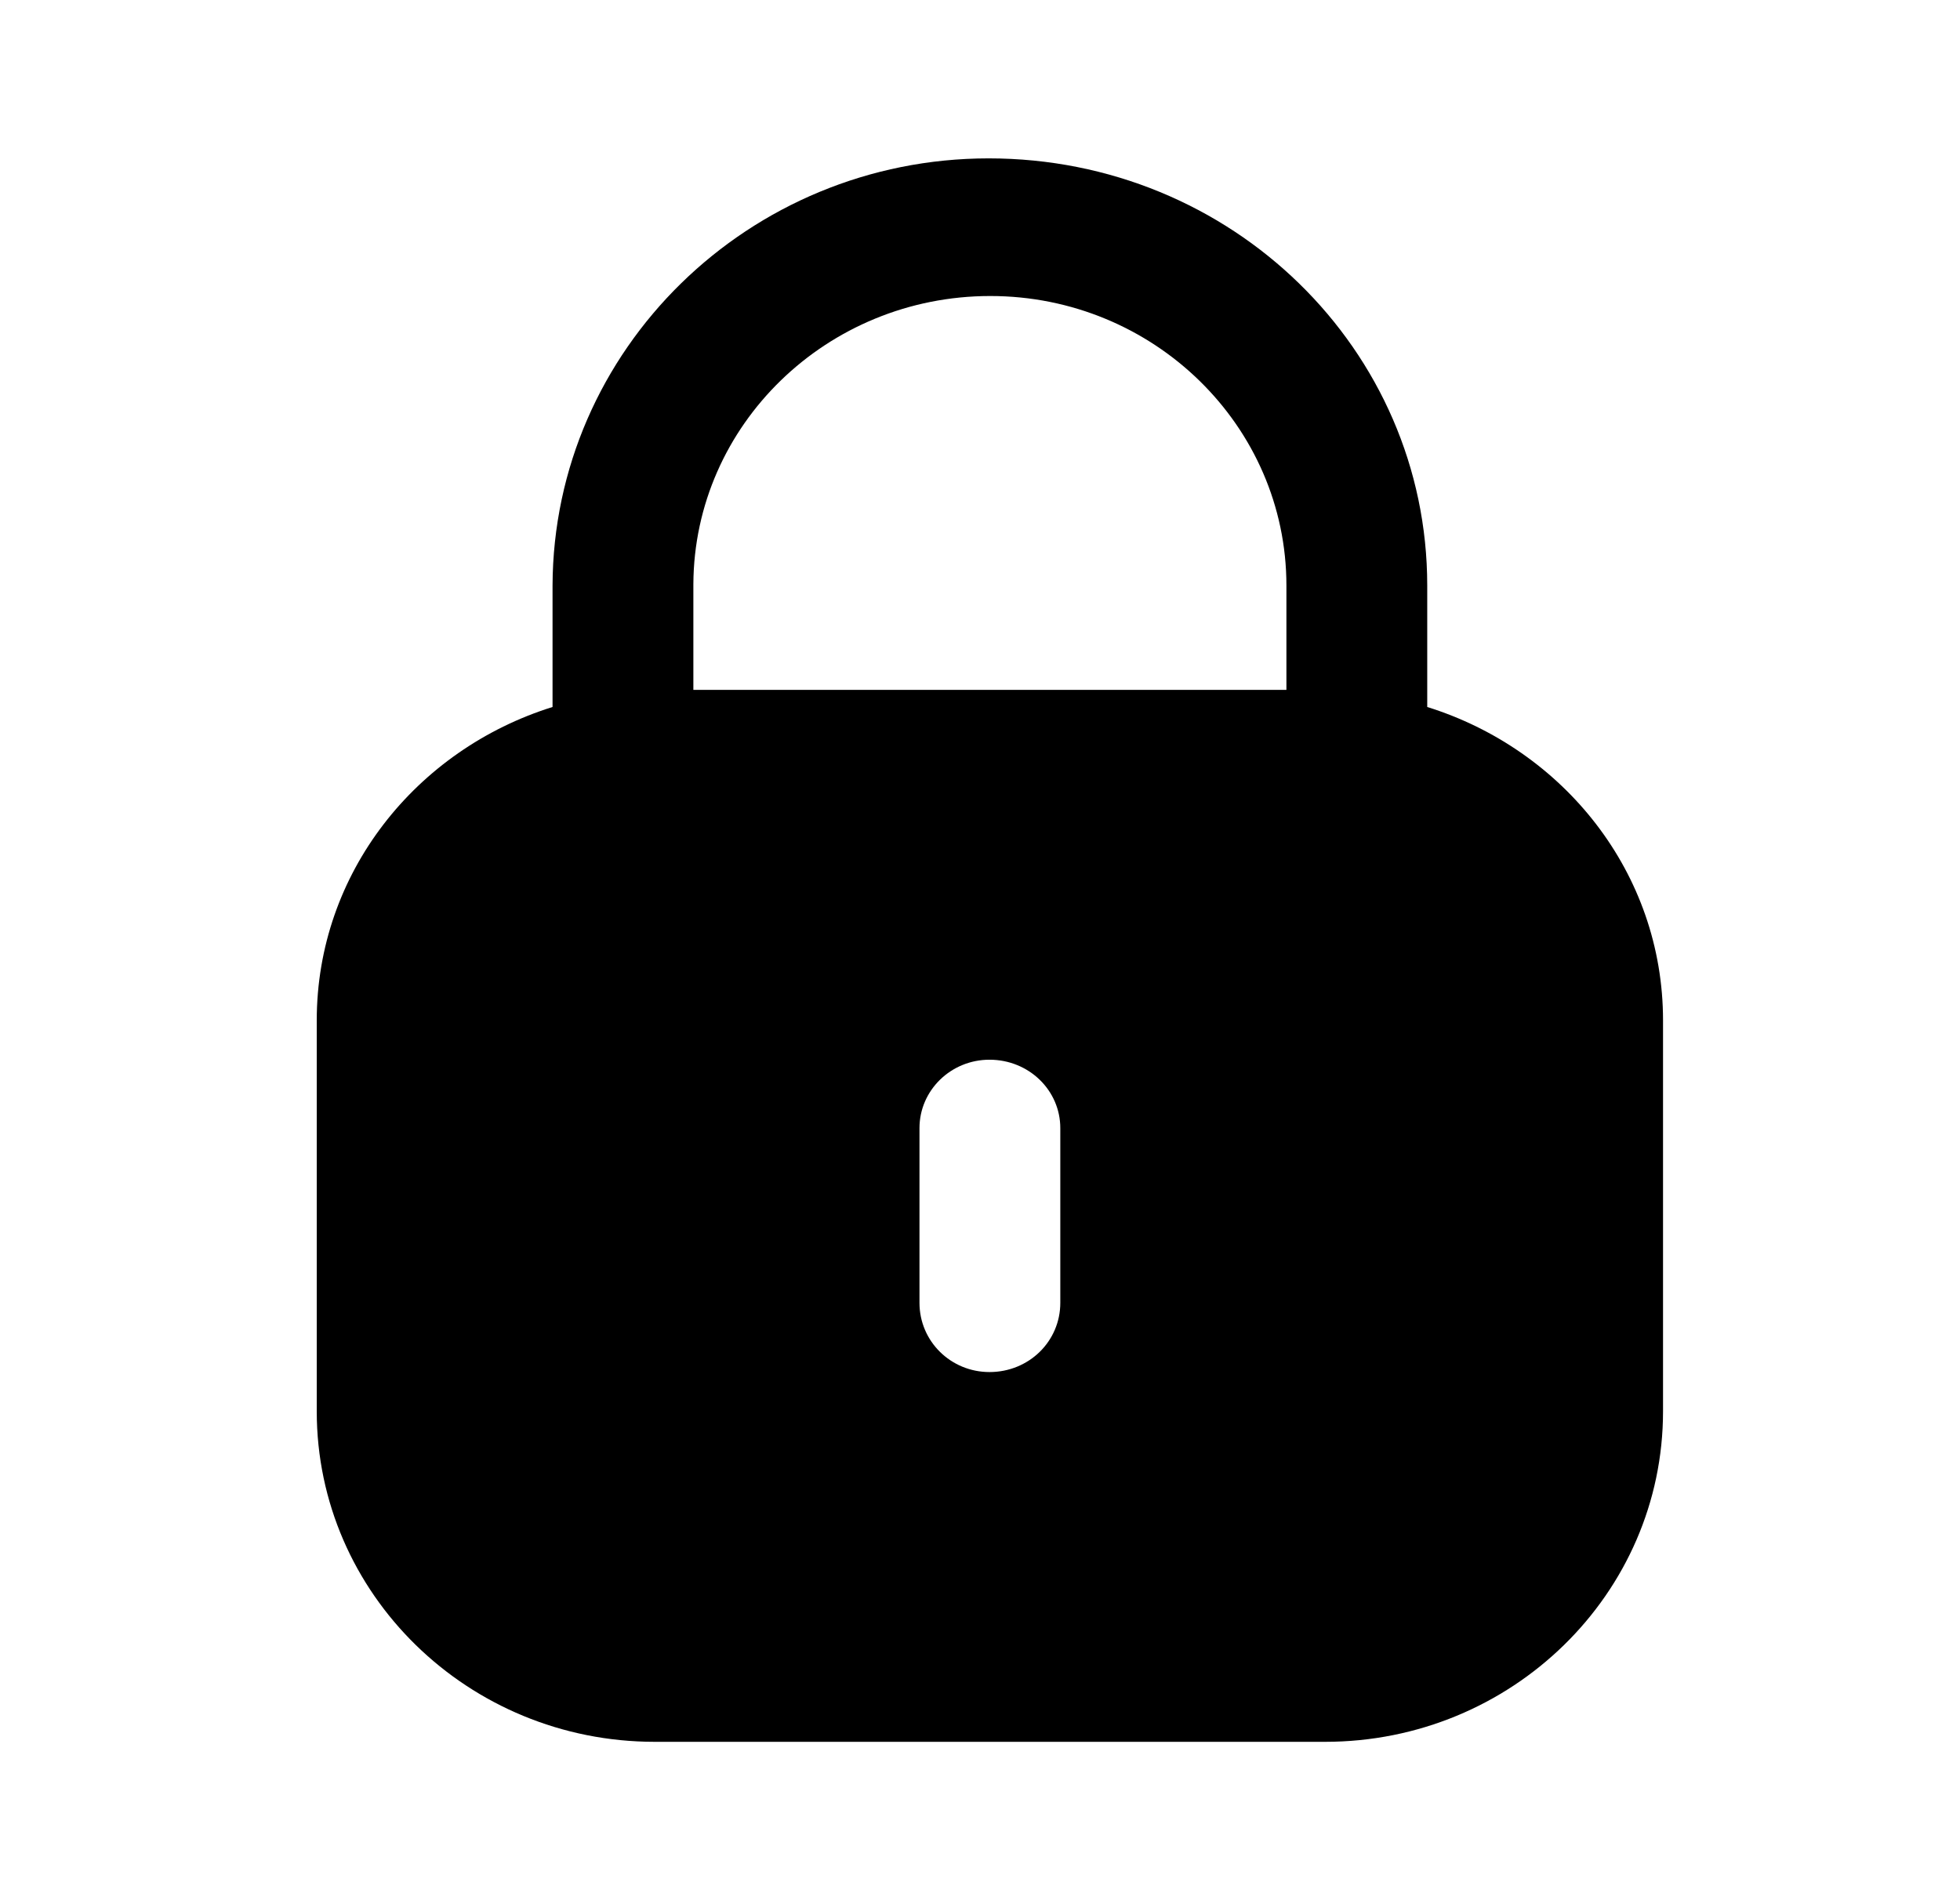 <svg width="33" height="32" viewBox="0 0 33 32" fill="none" xmlns="http://www.w3.org/2000/svg"><g id="Lock 1"><g id="Iconly/Bold/Lock"><g id="Lock"><path id="Vector" d="M16.646 2.667C20.738 2.667 24.03 5.886 24.03 9.861V11.906C26.327 12.623 28 14.701 28 17.184V23.767C28 26.841 25.451 29.333 22.31 29.333H11.025C7.882 29.333 5.333 26.841 5.333 23.767V17.184C5.333 14.701 7.008 12.623 9.303 11.906V9.861C9.317 5.886 12.609 2.667 16.646 2.667ZM16.66 17.846C16.009 17.846 15.481 18.362 15.481 18.998V21.94C15.481 22.589 16.009 23.106 16.66 23.106C17.324 23.106 17.852 22.589 17.852 21.94V18.998C17.852 18.362 17.324 17.846 16.66 17.846ZM16.673 4.985C13.923 4.985 11.688 7.158 11.674 9.835V11.618H21.659V9.861C21.659 7.172 19.424 4.985 16.673 4.985Z" fill="black"/></g></g></g></svg>